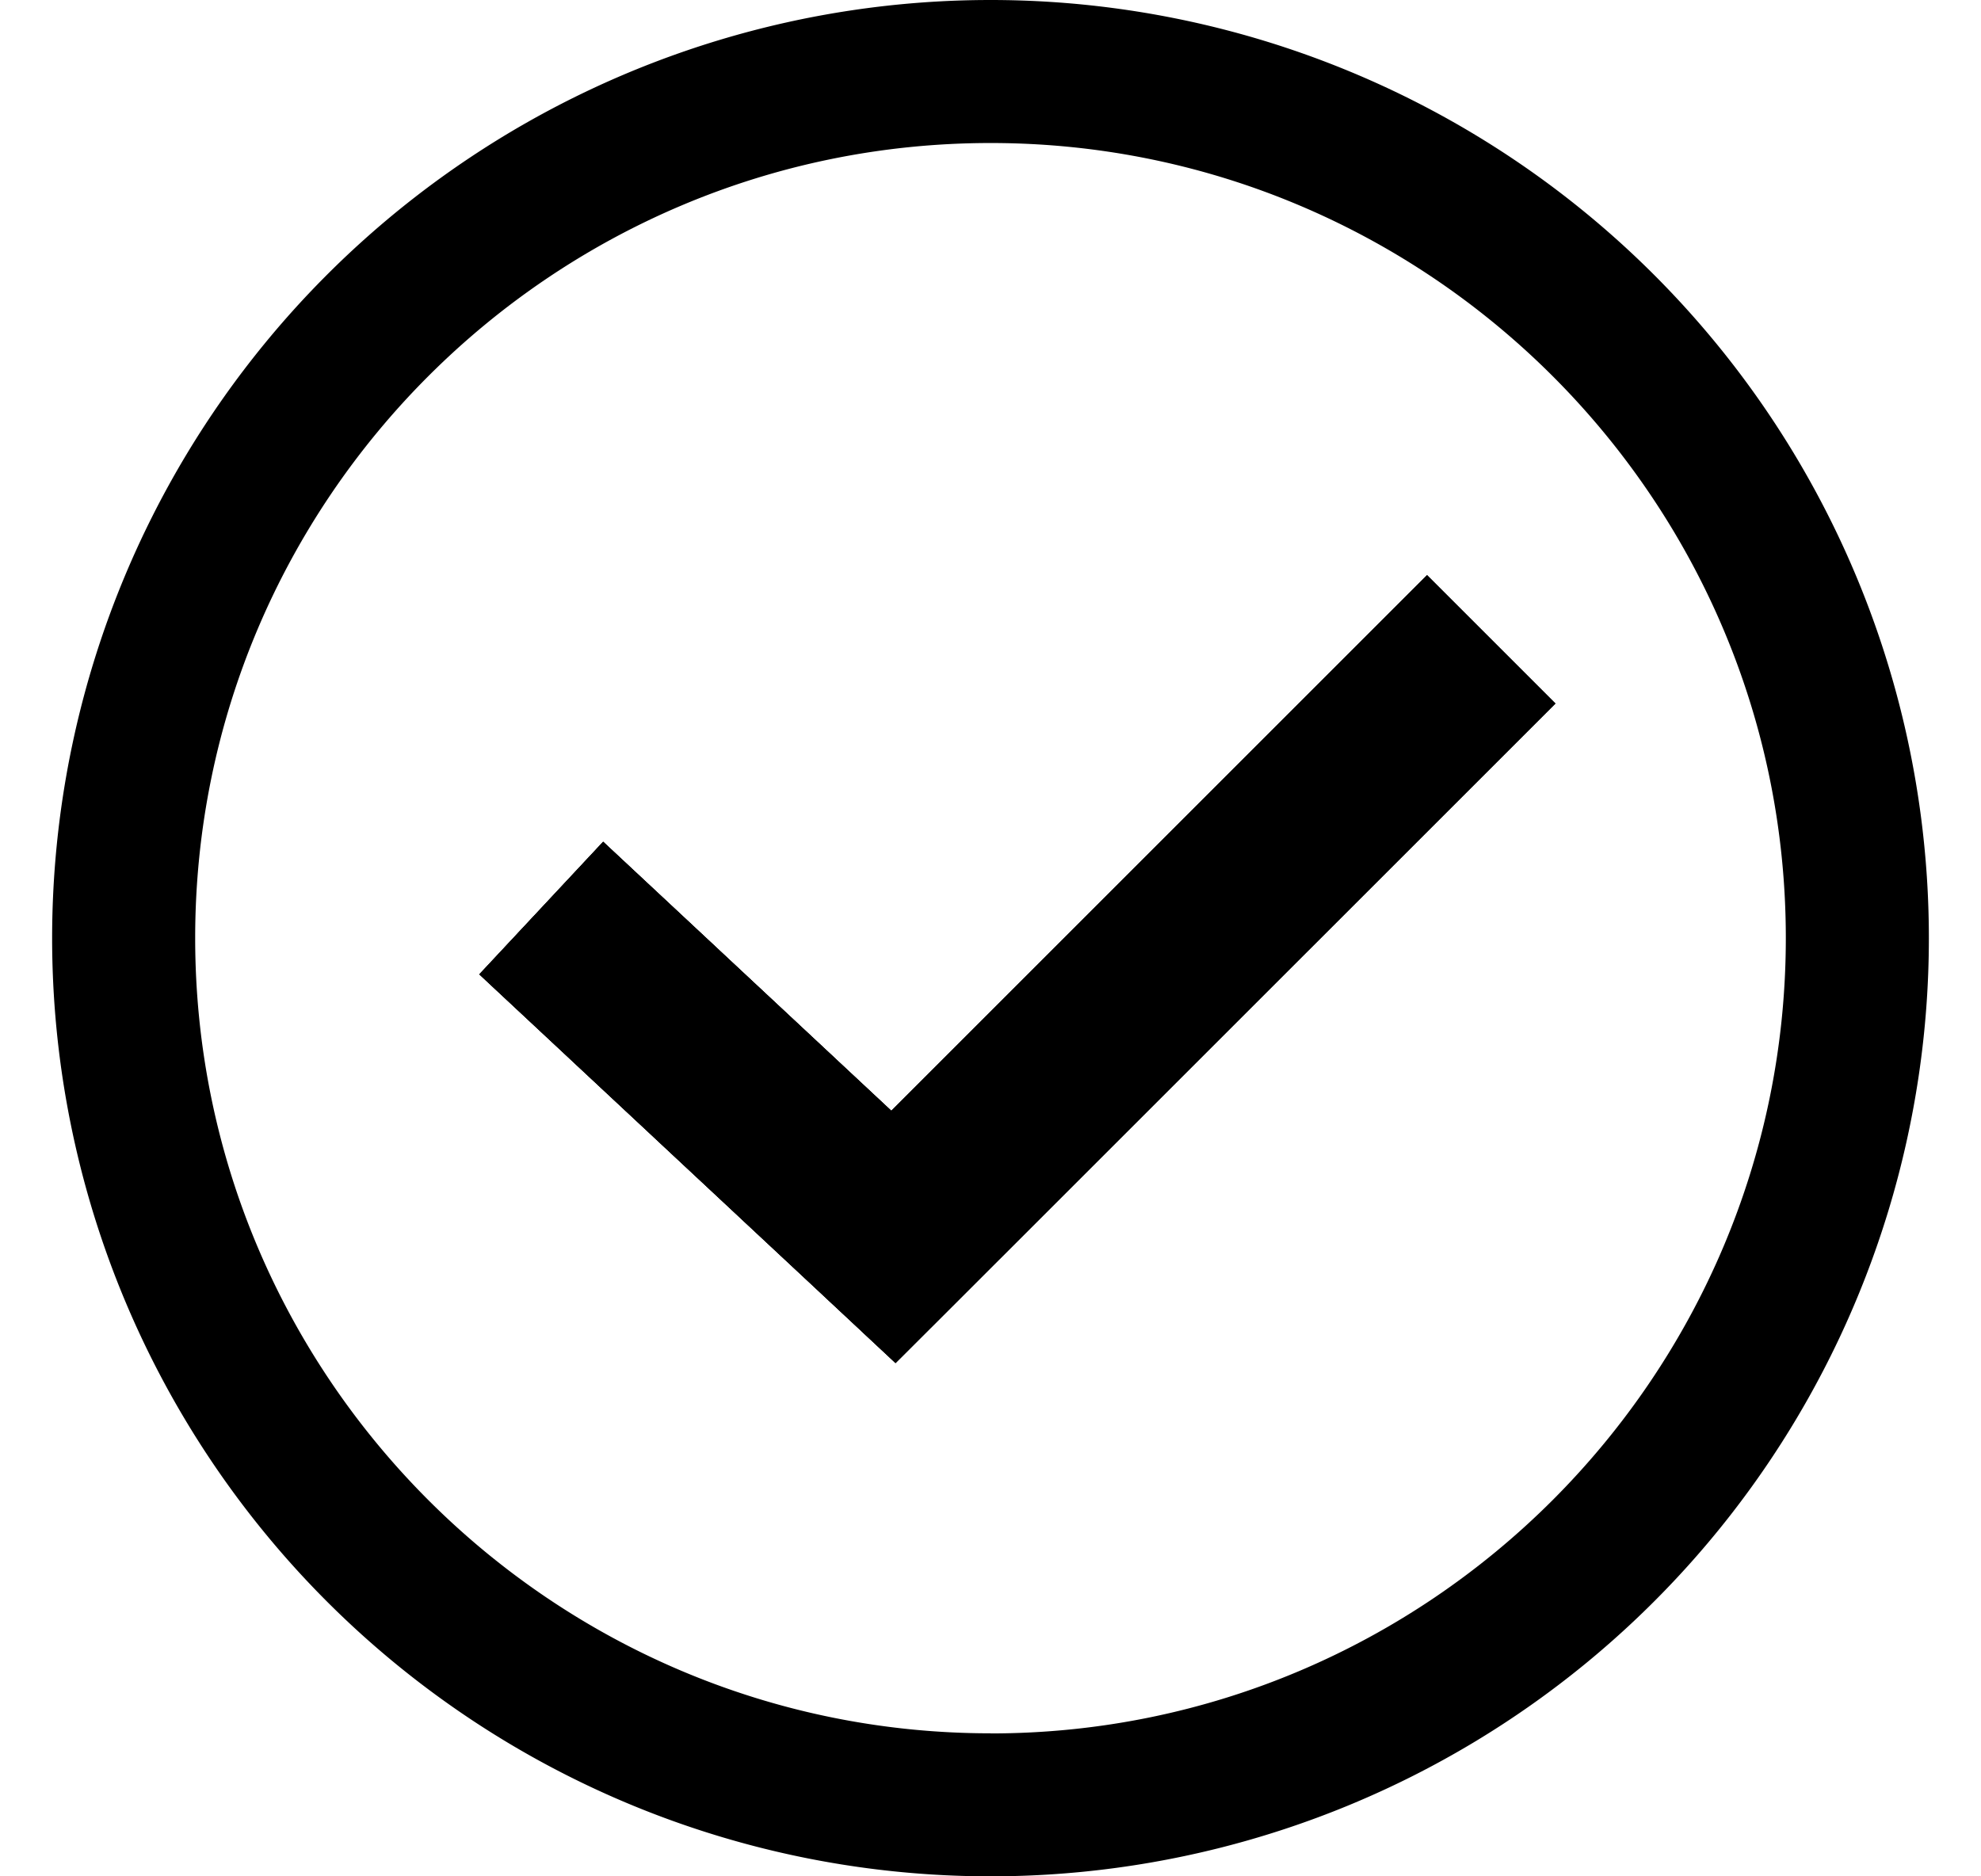 <svg xmlns="http://www.w3.org/2000/svg" width="19" height="18" viewBox="0 0 19 18" fill="none"><g clip-path="url(#a)" fill="#000"><path d="m14.918 6.749-5.734 5.733-.595.594-.615-.575-3.377-3.154 1.188-1.272 2.764 2.581 5.138-5.138 1.23 1.23Z"/><path d="M9.5 0a9 9 0 1 0 9 9 9 9 0 0 0-9-9Zm0 16.628c-4.206 0-7.628-3.422-7.628-7.629 0-4.207 3.422-7.627 7.629-7.627 4.207 0 7.627 3.422 7.627 7.627s-3.422 7.63-7.627 7.63Z"/><path d="m14.918 6.749-5.734 5.733-.595.594-.615-.575-3.377-3.154 1.188-1.272 2.764 2.581 5.138-5.138 1.23 1.23Z"/><path d="m14.918 6.749-5.734 5.733-.595.594-.615-.575-3.377-3.154 1.188-1.272 2.764 2.581 5.138-5.138 1.23 1.23Z"/></g><defs><clipPath id="a"><path fill="#fff" d="M.5 0h18v18H.5z"/></clipPath></defs></svg>